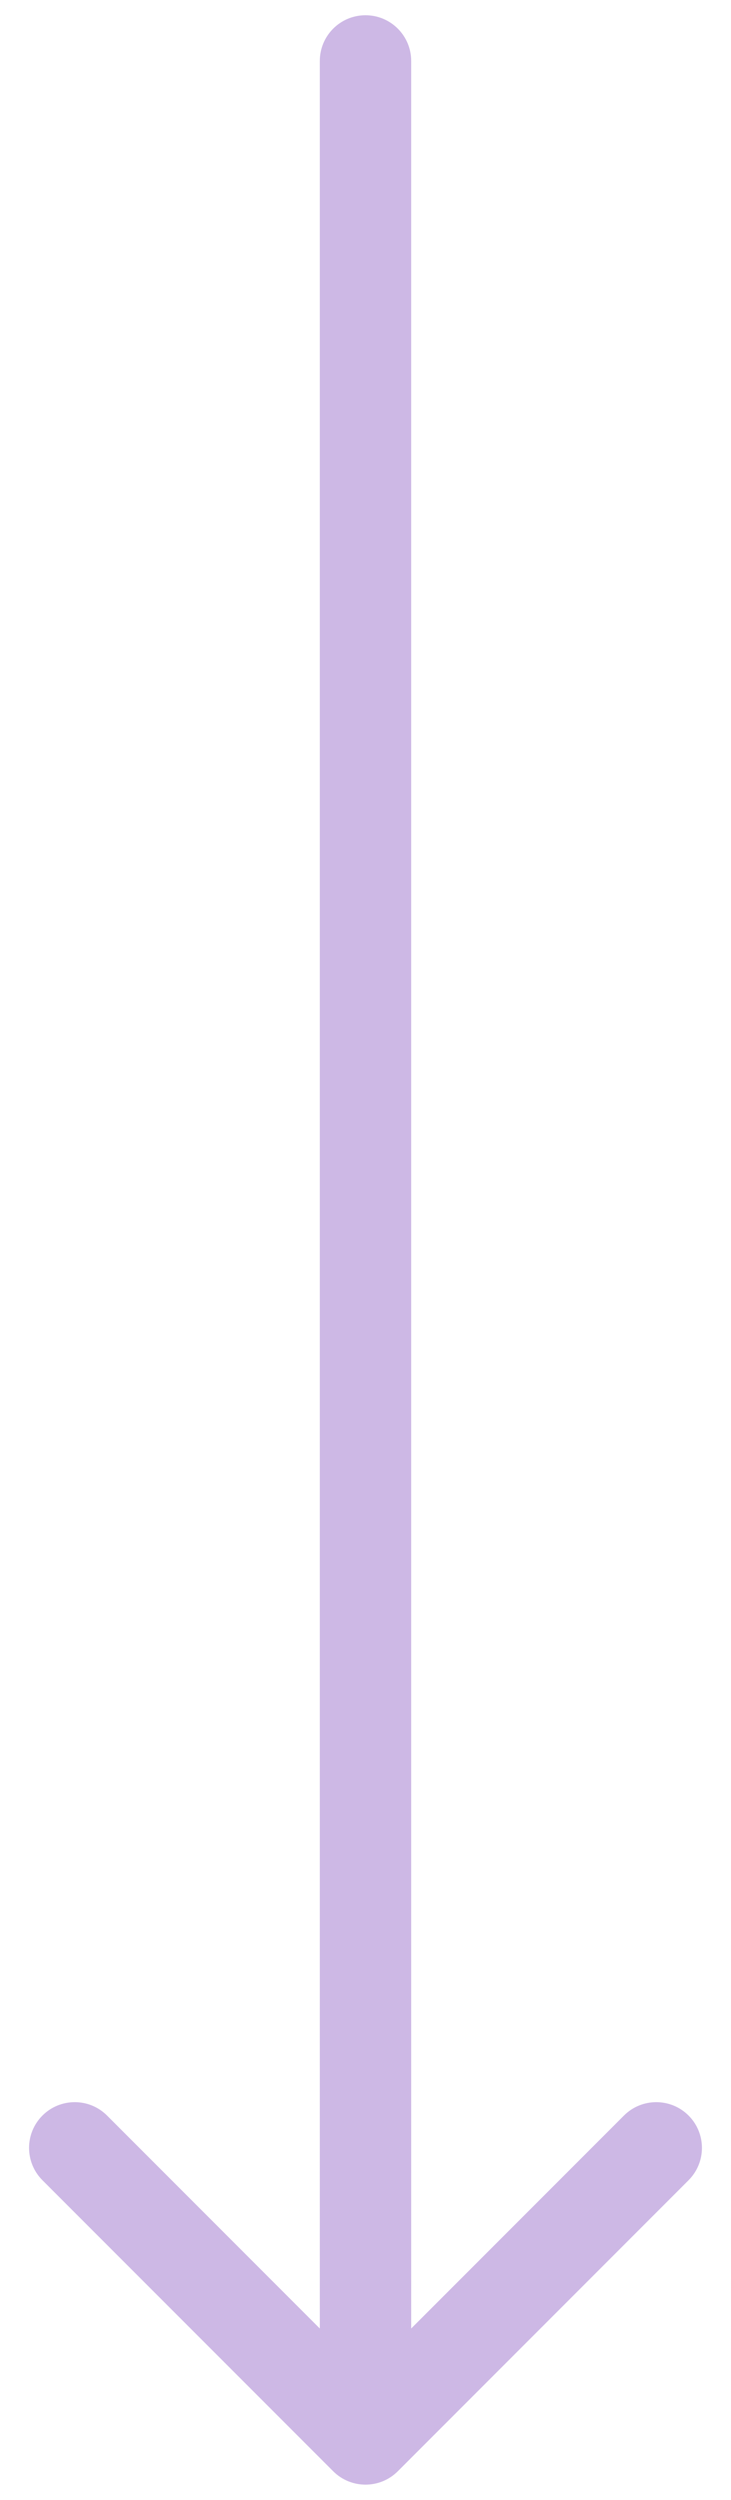 <?xml version="1.0" encoding="UTF-8"?> <svg xmlns="http://www.w3.org/2000/svg" width="24" height="82" viewBox="0 0 24 82" fill="none"> <path d="M13.5 2C13.5 1.171 12.828 0.5 12 0.5C11.172 0.5 10.5 1.171 10.5 2L13.5 2ZM10.939 81.06C11.525 81.646 12.475 81.646 13.061 81.06L22.607 71.514C23.192 70.928 23.192 69.979 22.607 69.393C22.021 68.807 21.071 68.807 20.485 69.393L12 77.878L3.515 69.393C2.929 68.807 1.979 68.807 1.393 69.393C0.808 69.979 0.808 70.928 1.393 71.514L10.939 81.06ZM10.5 2L10.5 79.999L13.5 79.999L13.5 2L10.5 2Z" fill="#CDB8E5"></path> </svg> 